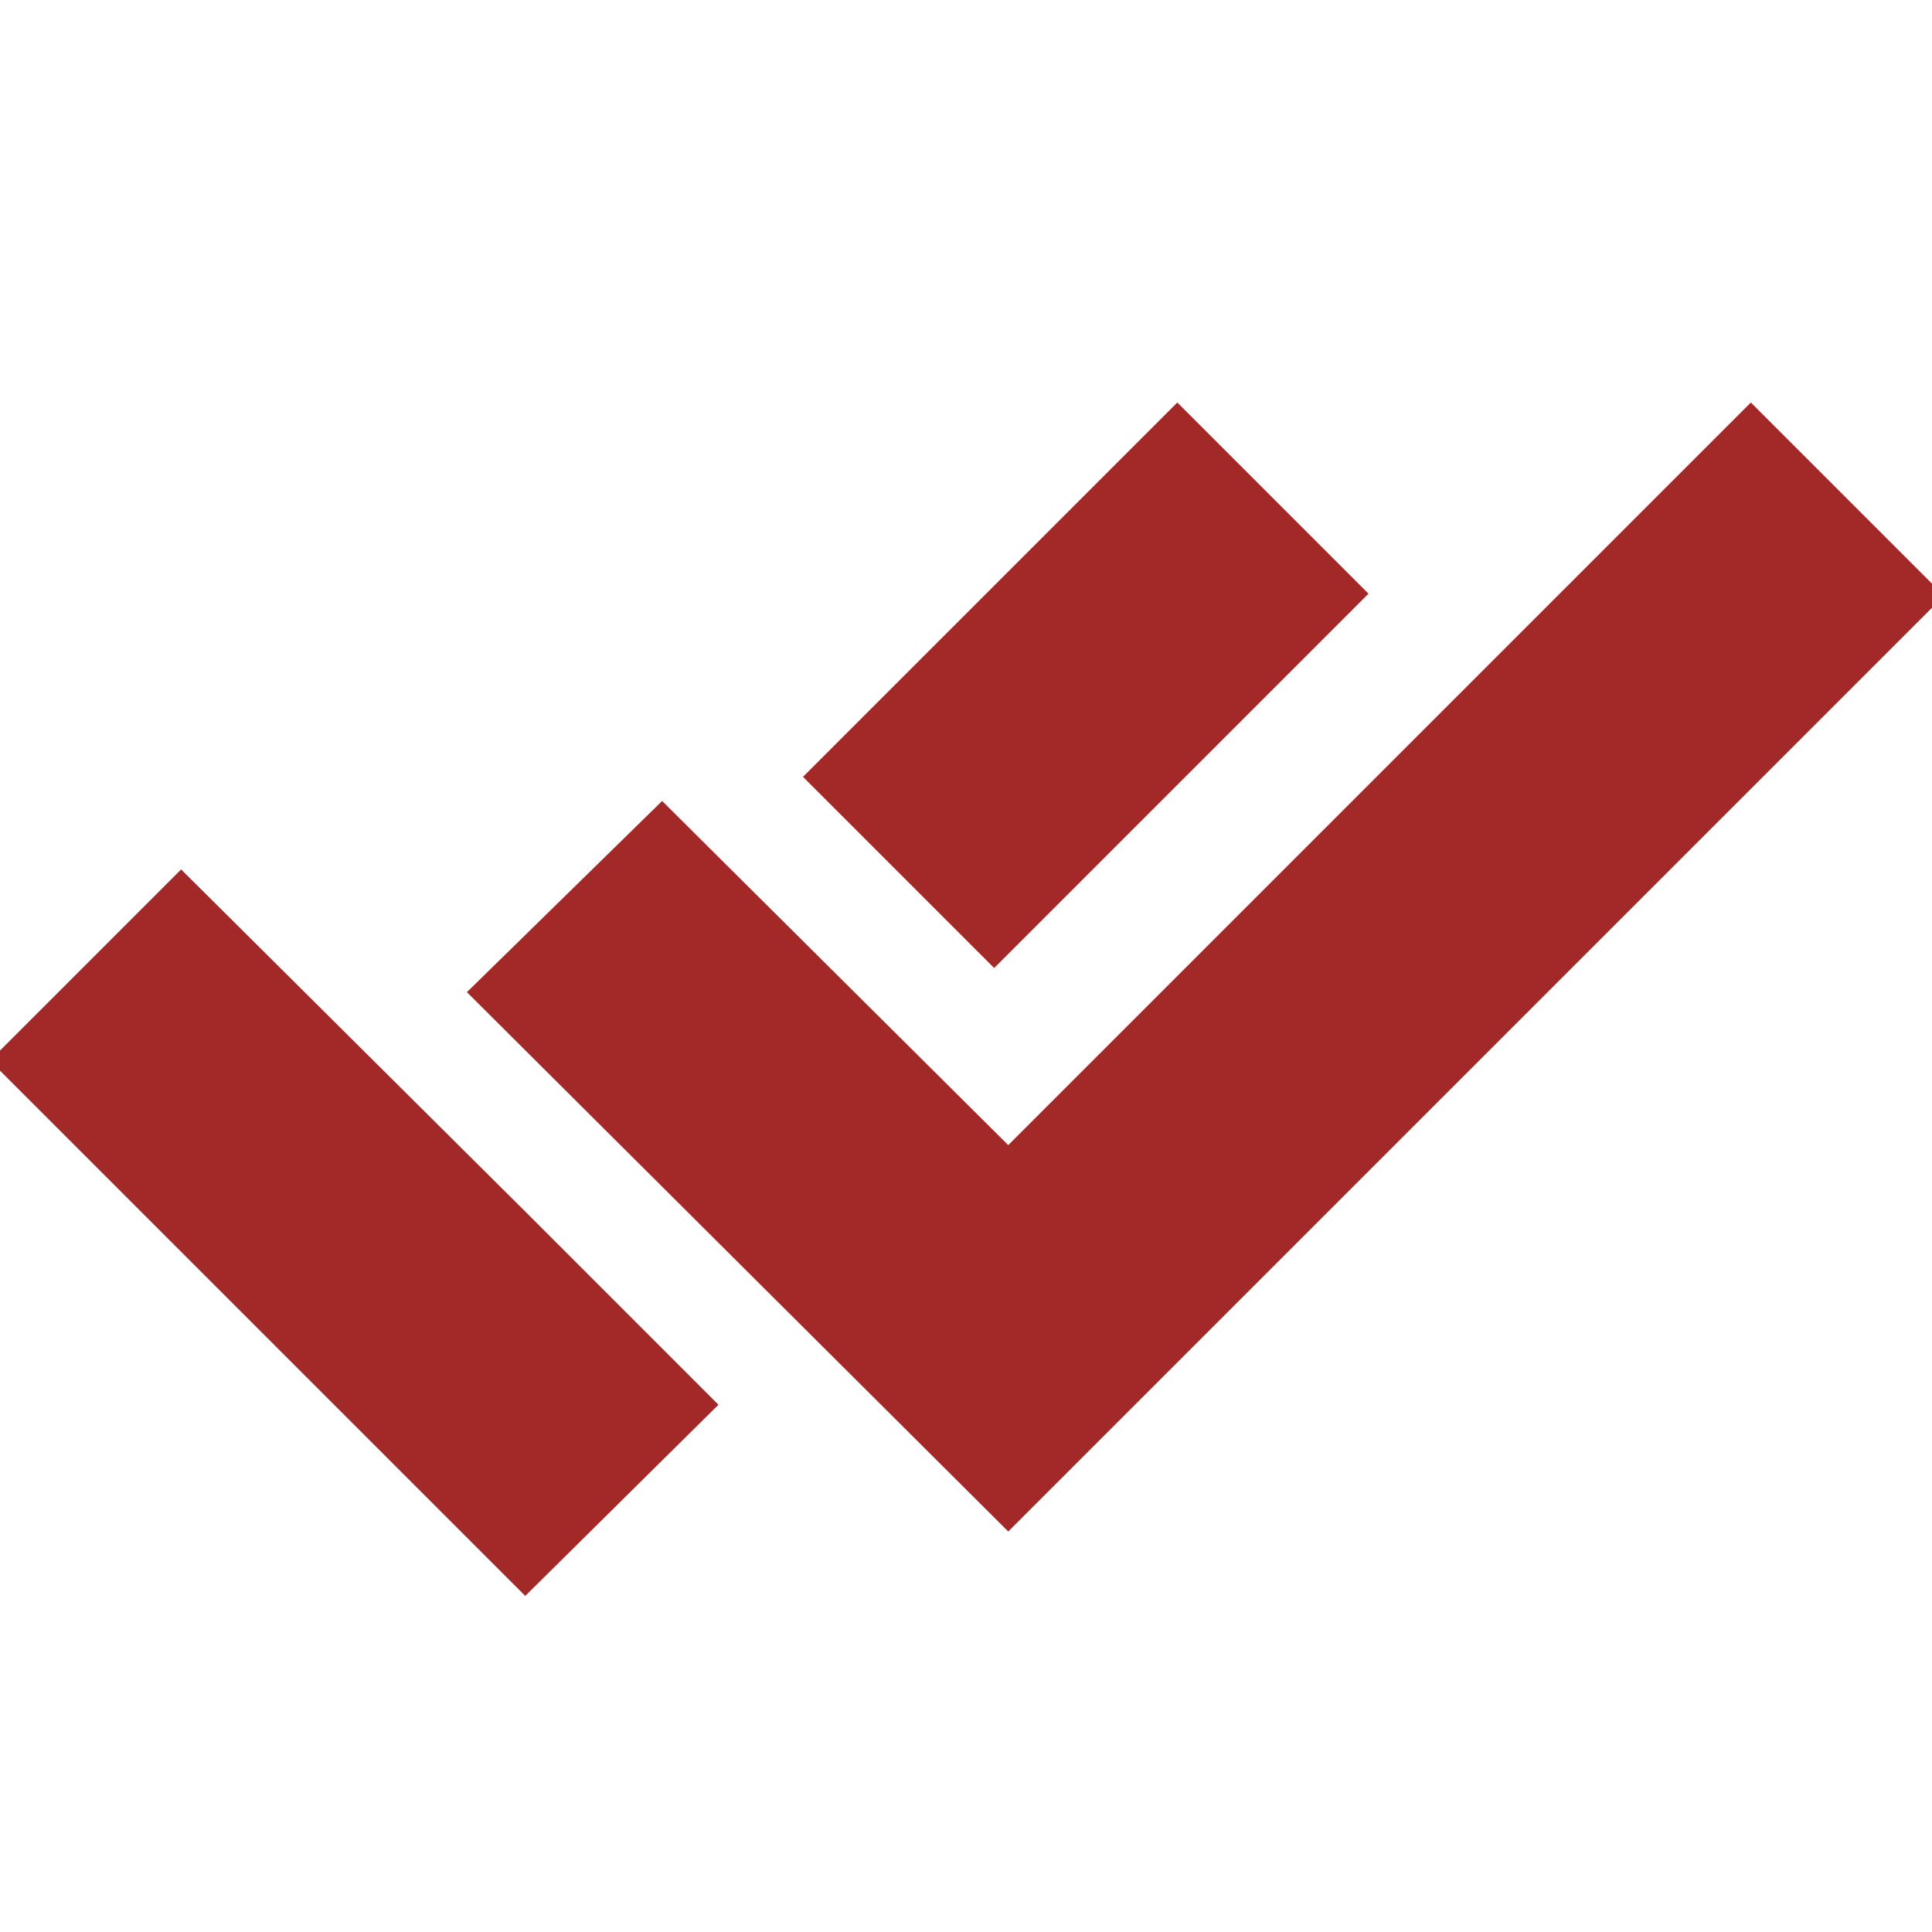 <svg fill="#A32929" width="24px" viewBox="0 -960 960 960" height="24px" xmlns="http://www.w3.org/2000/svg"><path d="M261-167-5-433l95-95 172 171 95 95-96 95Zm240-32L232-467l97-95 172 171 369-369 96 96-465 465Zm-7-280-95-95 186-186 95 95-186 186Z"></path></svg>